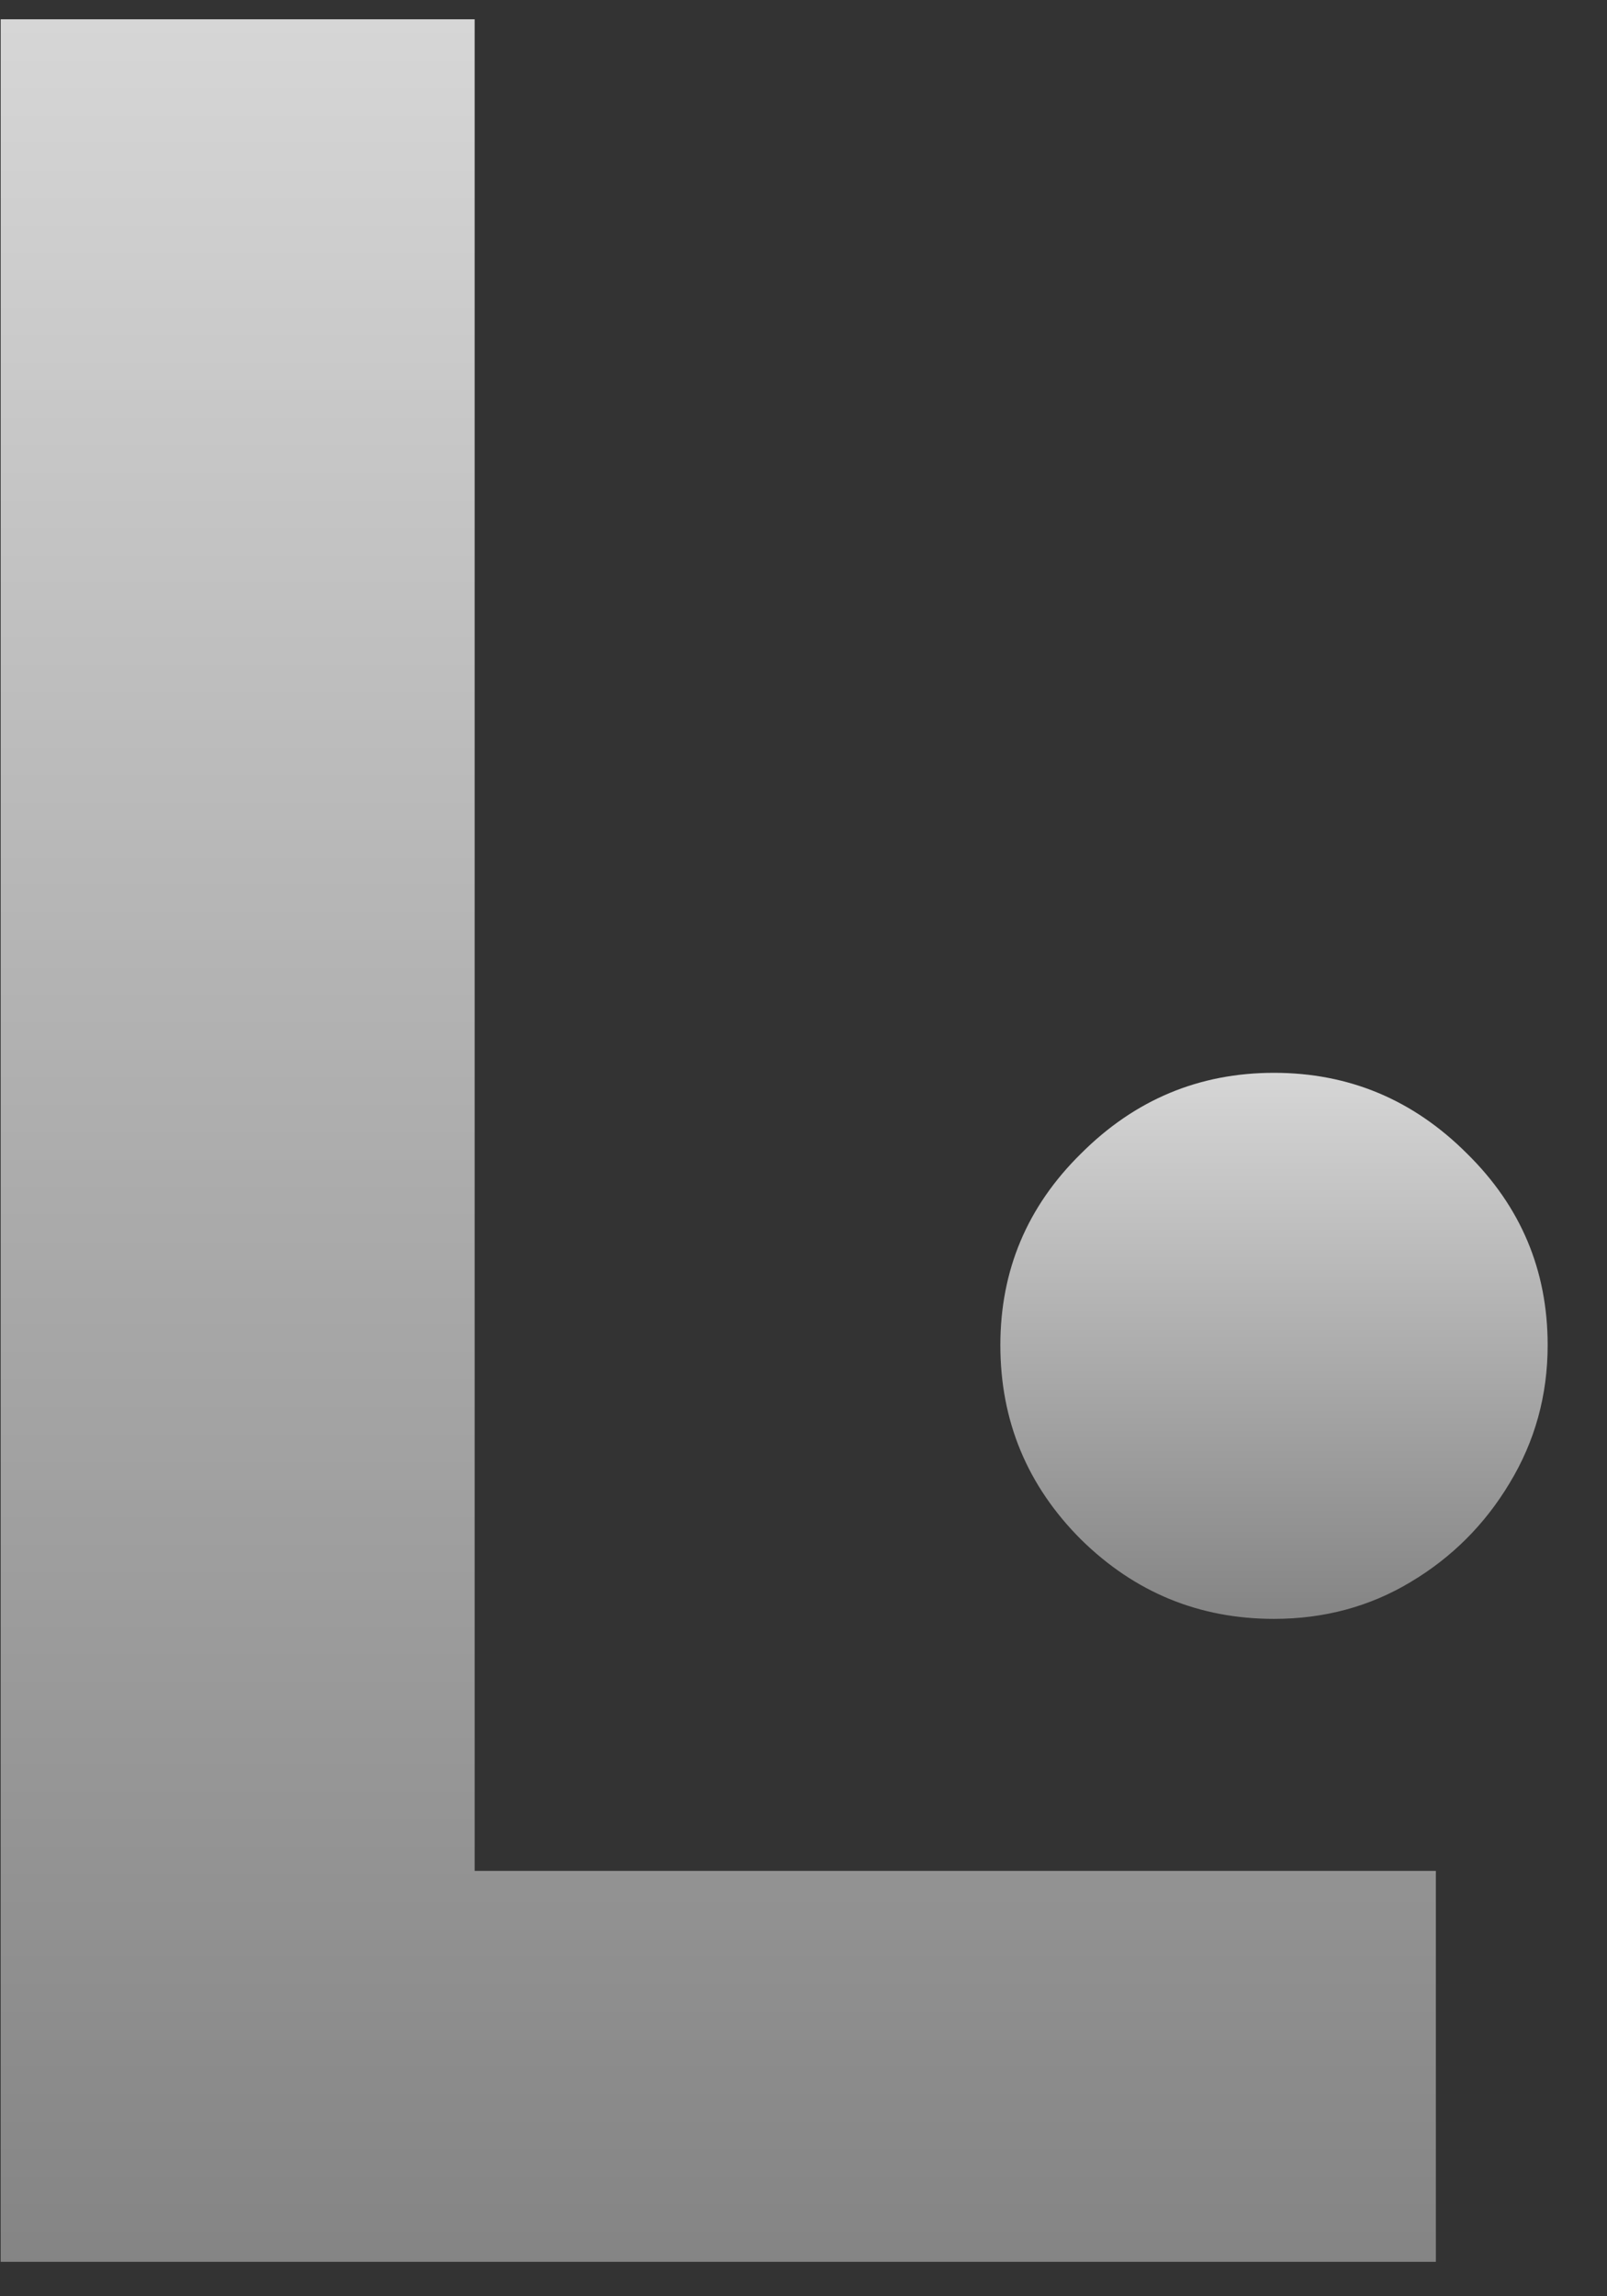 <svg width="14" height="20" viewBox="0 0 14 20" fill="none" xmlns="http://www.w3.org/2000/svg">
<rect x="0" y="0" width="14" height="20" fill="#333333" stroke="none"/>
<g id="icon">
<path id="." d="M11.099 14.1C10.447 14.1 9.887 13.87 9.418 13.409C8.949 12.94 8.715 12.376 8.715 11.716C8.715 11.064 8.949 10.508 9.418 10.047C9.887 9.578 10.447 9.344 11.099 9.344C11.751 9.344 12.311 9.578 12.78 10.047C13.249 10.508 13.483 11.064 13.483 11.716C13.483 12.153 13.372 12.555 13.15 12.92C12.935 13.278 12.649 13.564 12.291 13.778C11.934 13.993 11.536 14.1 11.099 14.1Z" fill="url(#paint0_linear_863_11927)" fill-opacity="0.8"/>
<path id="L" d="M0.006 19.7V0.168H4.135V16.295H12.509V19.7H0.006Z" fill="url(#paint1_linear_863_11927)" fill-opacity="0.8"/>
</g>
<defs>
<linearGradient id="paint0_linear_863_11927" x1="11.099" y1="9.344" x2="11.099" y2="14.1" gradientUnits="userSpaceOnUse">
<stop stop-color="white"/>
<stop offset="1" stop-color="#999999"/>
</linearGradient>
<linearGradient id="paint1_linear_863_11927" x1="6.257" y1="0.168" x2="6.257" y2="19.7" gradientUnits="userSpaceOnUse">
<stop stop-color="white"/>
<stop offset="1" stop-color="#999999"/>
</linearGradient>
</defs>
</svg>
